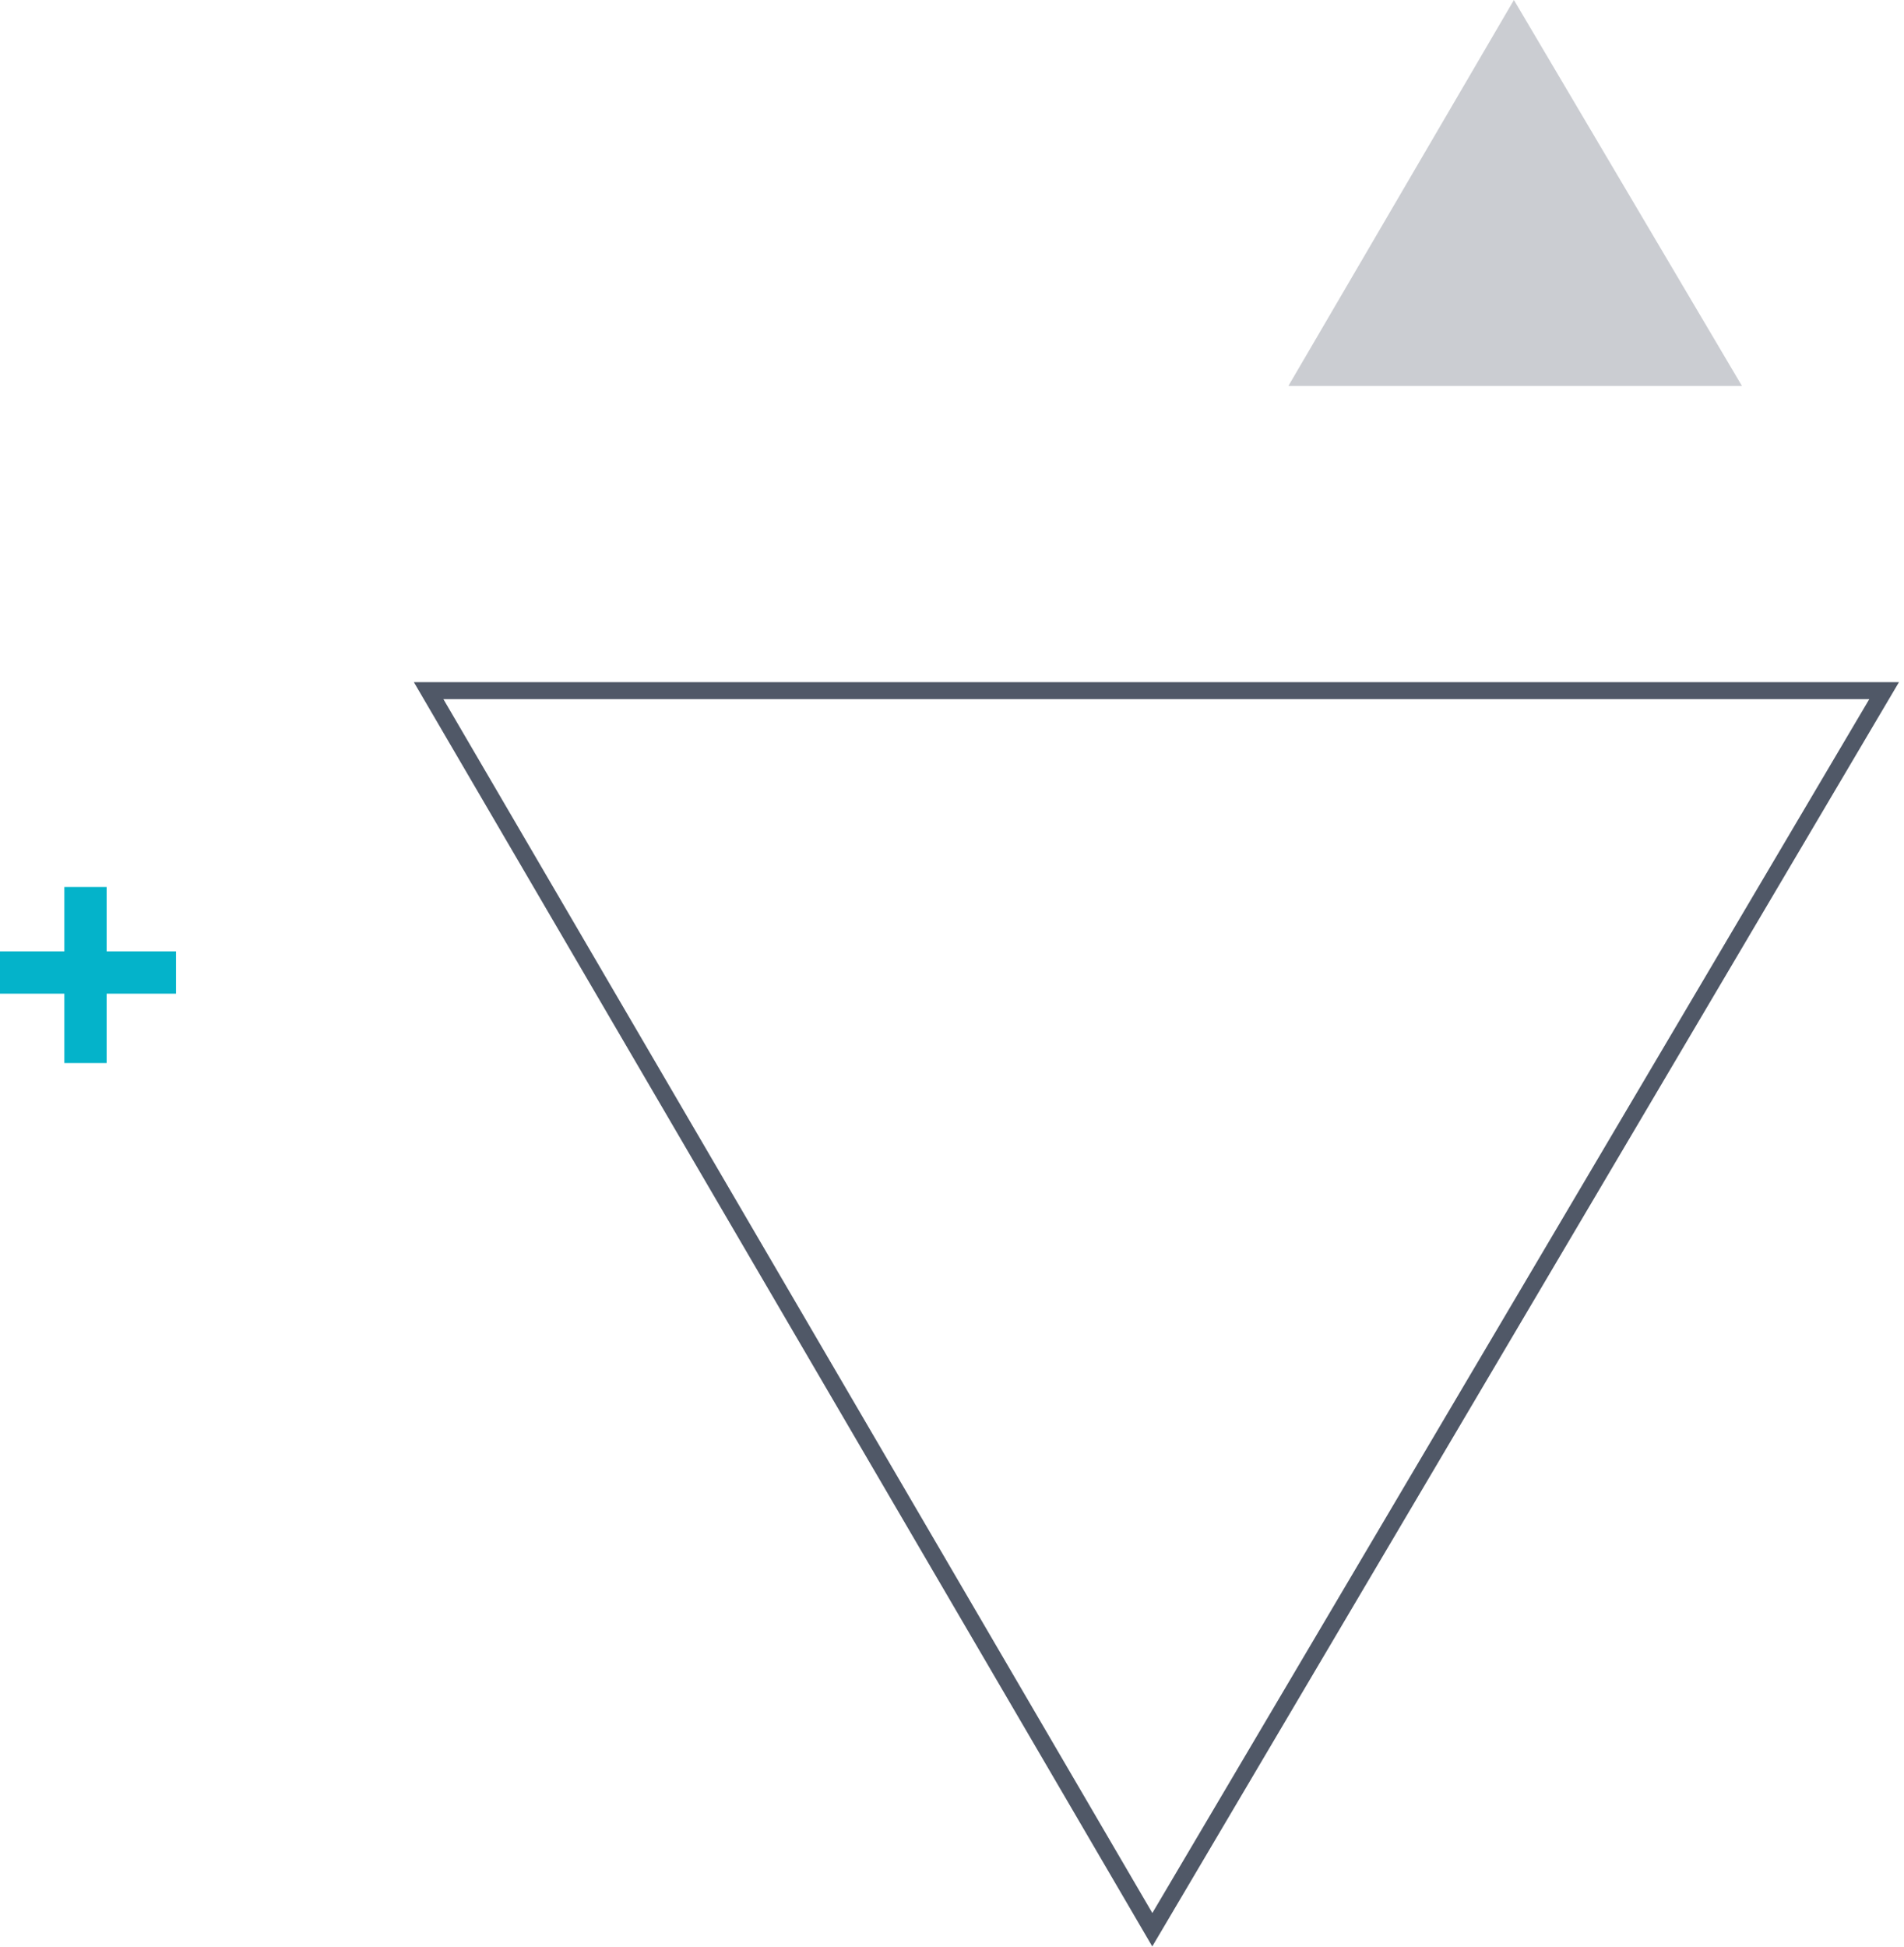 <?xml version="1.0" encoding="UTF-8"?> <svg xmlns="http://www.w3.org/2000/svg" width="225" height="230" viewBox="0 0 225 230" fill="none"> <path d="M10.103 104.801V125.601" stroke="#04B3CA" stroke-width="5"></path> <path d="M0 114.904H20.8" stroke="#04B3CA" stroke-width="5"></path> <path d="M222.652 81.6H50.652L136.171 228L222.652 81.6Z" stroke="#505867" stroke-width="2"></path> <path d="M205.852 45.6H152.252L178.902 9.91821e-05L205.852 45.6Z" fill="#505867" fill-opacity="0.3"></path> </svg> 